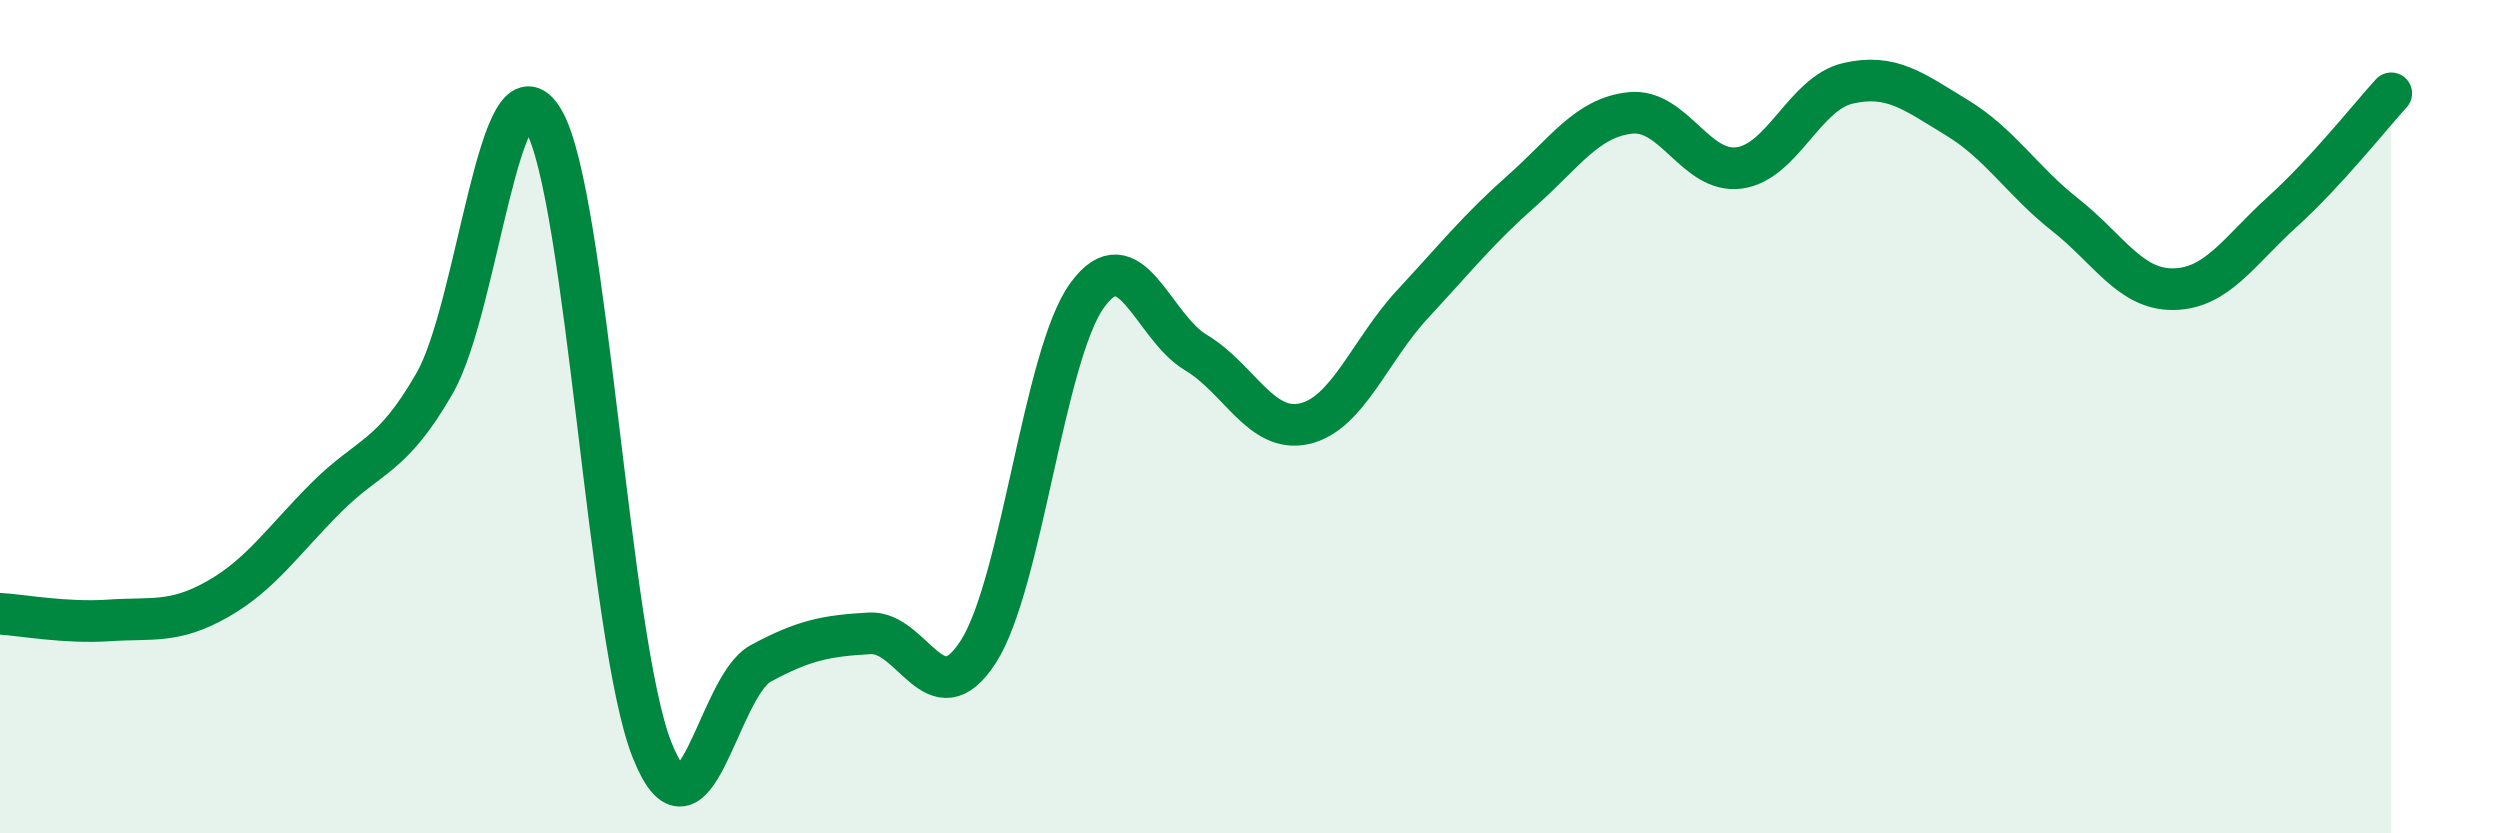 
    <svg width="60" height="20" viewBox="0 0 60 20" xmlns="http://www.w3.org/2000/svg">
      <path
        d="M 0,14.73 C 0.52,14.76 1.57,14.96 2.61,14.89 C 3.65,14.82 4.18,14.97 5.22,14.38 C 6.26,13.79 6.79,12.98 7.83,11.94 C 8.87,10.9 9.39,11.01 10.43,9.2 C 11.47,7.39 12,1.12 13.04,2.88 C 14.08,4.64 14.61,15.39 15.65,18 C 16.69,20.61 17.22,16.48 18.26,15.92 C 19.3,15.36 19.83,15.26 20.87,15.2 C 21.91,15.14 22.44,17.26 23.48,15.64 C 24.52,14.02 25.05,8.53 26.09,7.09 C 27.13,5.65 27.66,7.84 28.7,8.46 C 29.74,9.08 30.26,10.4 31.3,10.17 C 32.34,9.94 32.87,8.41 33.91,7.29 C 34.95,6.17 35.48,5.5 36.52,4.58 C 37.56,3.66 38.09,2.82 39.13,2.71 C 40.17,2.6 40.7,4.17 41.74,4.03 C 42.78,3.89 43.31,2.24 44.35,2 C 45.39,1.76 45.92,2.19 46.96,2.82 C 48,3.45 48.53,4.34 49.57,5.16 C 50.61,5.98 51.13,6.96 52.17,6.94 C 53.21,6.92 53.74,6.02 54.78,5.08 C 55.82,4.14 56.87,2.81 57.39,2.24L57.39 20L0 20Z"
        fill="#008740"
        opacity="0.1"
        stroke-linecap="round"
        stroke-linejoin="round"
      />
      <path
        d="M 0,14.73 C 0.52,14.76 1.57,14.96 2.61,14.89 C 3.65,14.82 4.18,14.97 5.22,14.38 C 6.26,13.79 6.79,12.98 7.83,11.94 C 8.87,10.9 9.39,11.01 10.43,9.2 C 11.47,7.39 12,1.12 13.04,2.88 C 14.08,4.64 14.61,15.39 15.65,18 C 16.69,20.61 17.22,16.48 18.26,15.92 C 19.3,15.36 19.83,15.26 20.87,15.2 C 21.91,15.14 22.44,17.26 23.48,15.64 C 24.52,14.02 25.05,8.53 26.09,7.09 C 27.13,5.65 27.66,7.84 28.7,8.46 C 29.74,9.08 30.26,10.4 31.3,10.17 C 32.34,9.94 32.87,8.41 33.91,7.29 C 34.95,6.17 35.48,5.5 36.52,4.58 C 37.56,3.66 38.09,2.82 39.13,2.71 C 40.17,2.6 40.7,4.17 41.74,4.03 C 42.78,3.89 43.31,2.24 44.35,2 C 45.39,1.76 45.92,2.19 46.96,2.82 C 48,3.45 48.53,4.34 49.57,5.16 C 50.61,5.98 51.13,6.96 52.17,6.94 C 53.21,6.92 53.74,6.02 54.78,5.08 C 55.82,4.14 56.87,2.81 57.39,2.24"
        stroke="#008740"
        stroke-width="1"
        fill="none"
        stroke-linecap="round"
        stroke-linejoin="round"
      />
    </svg>
  